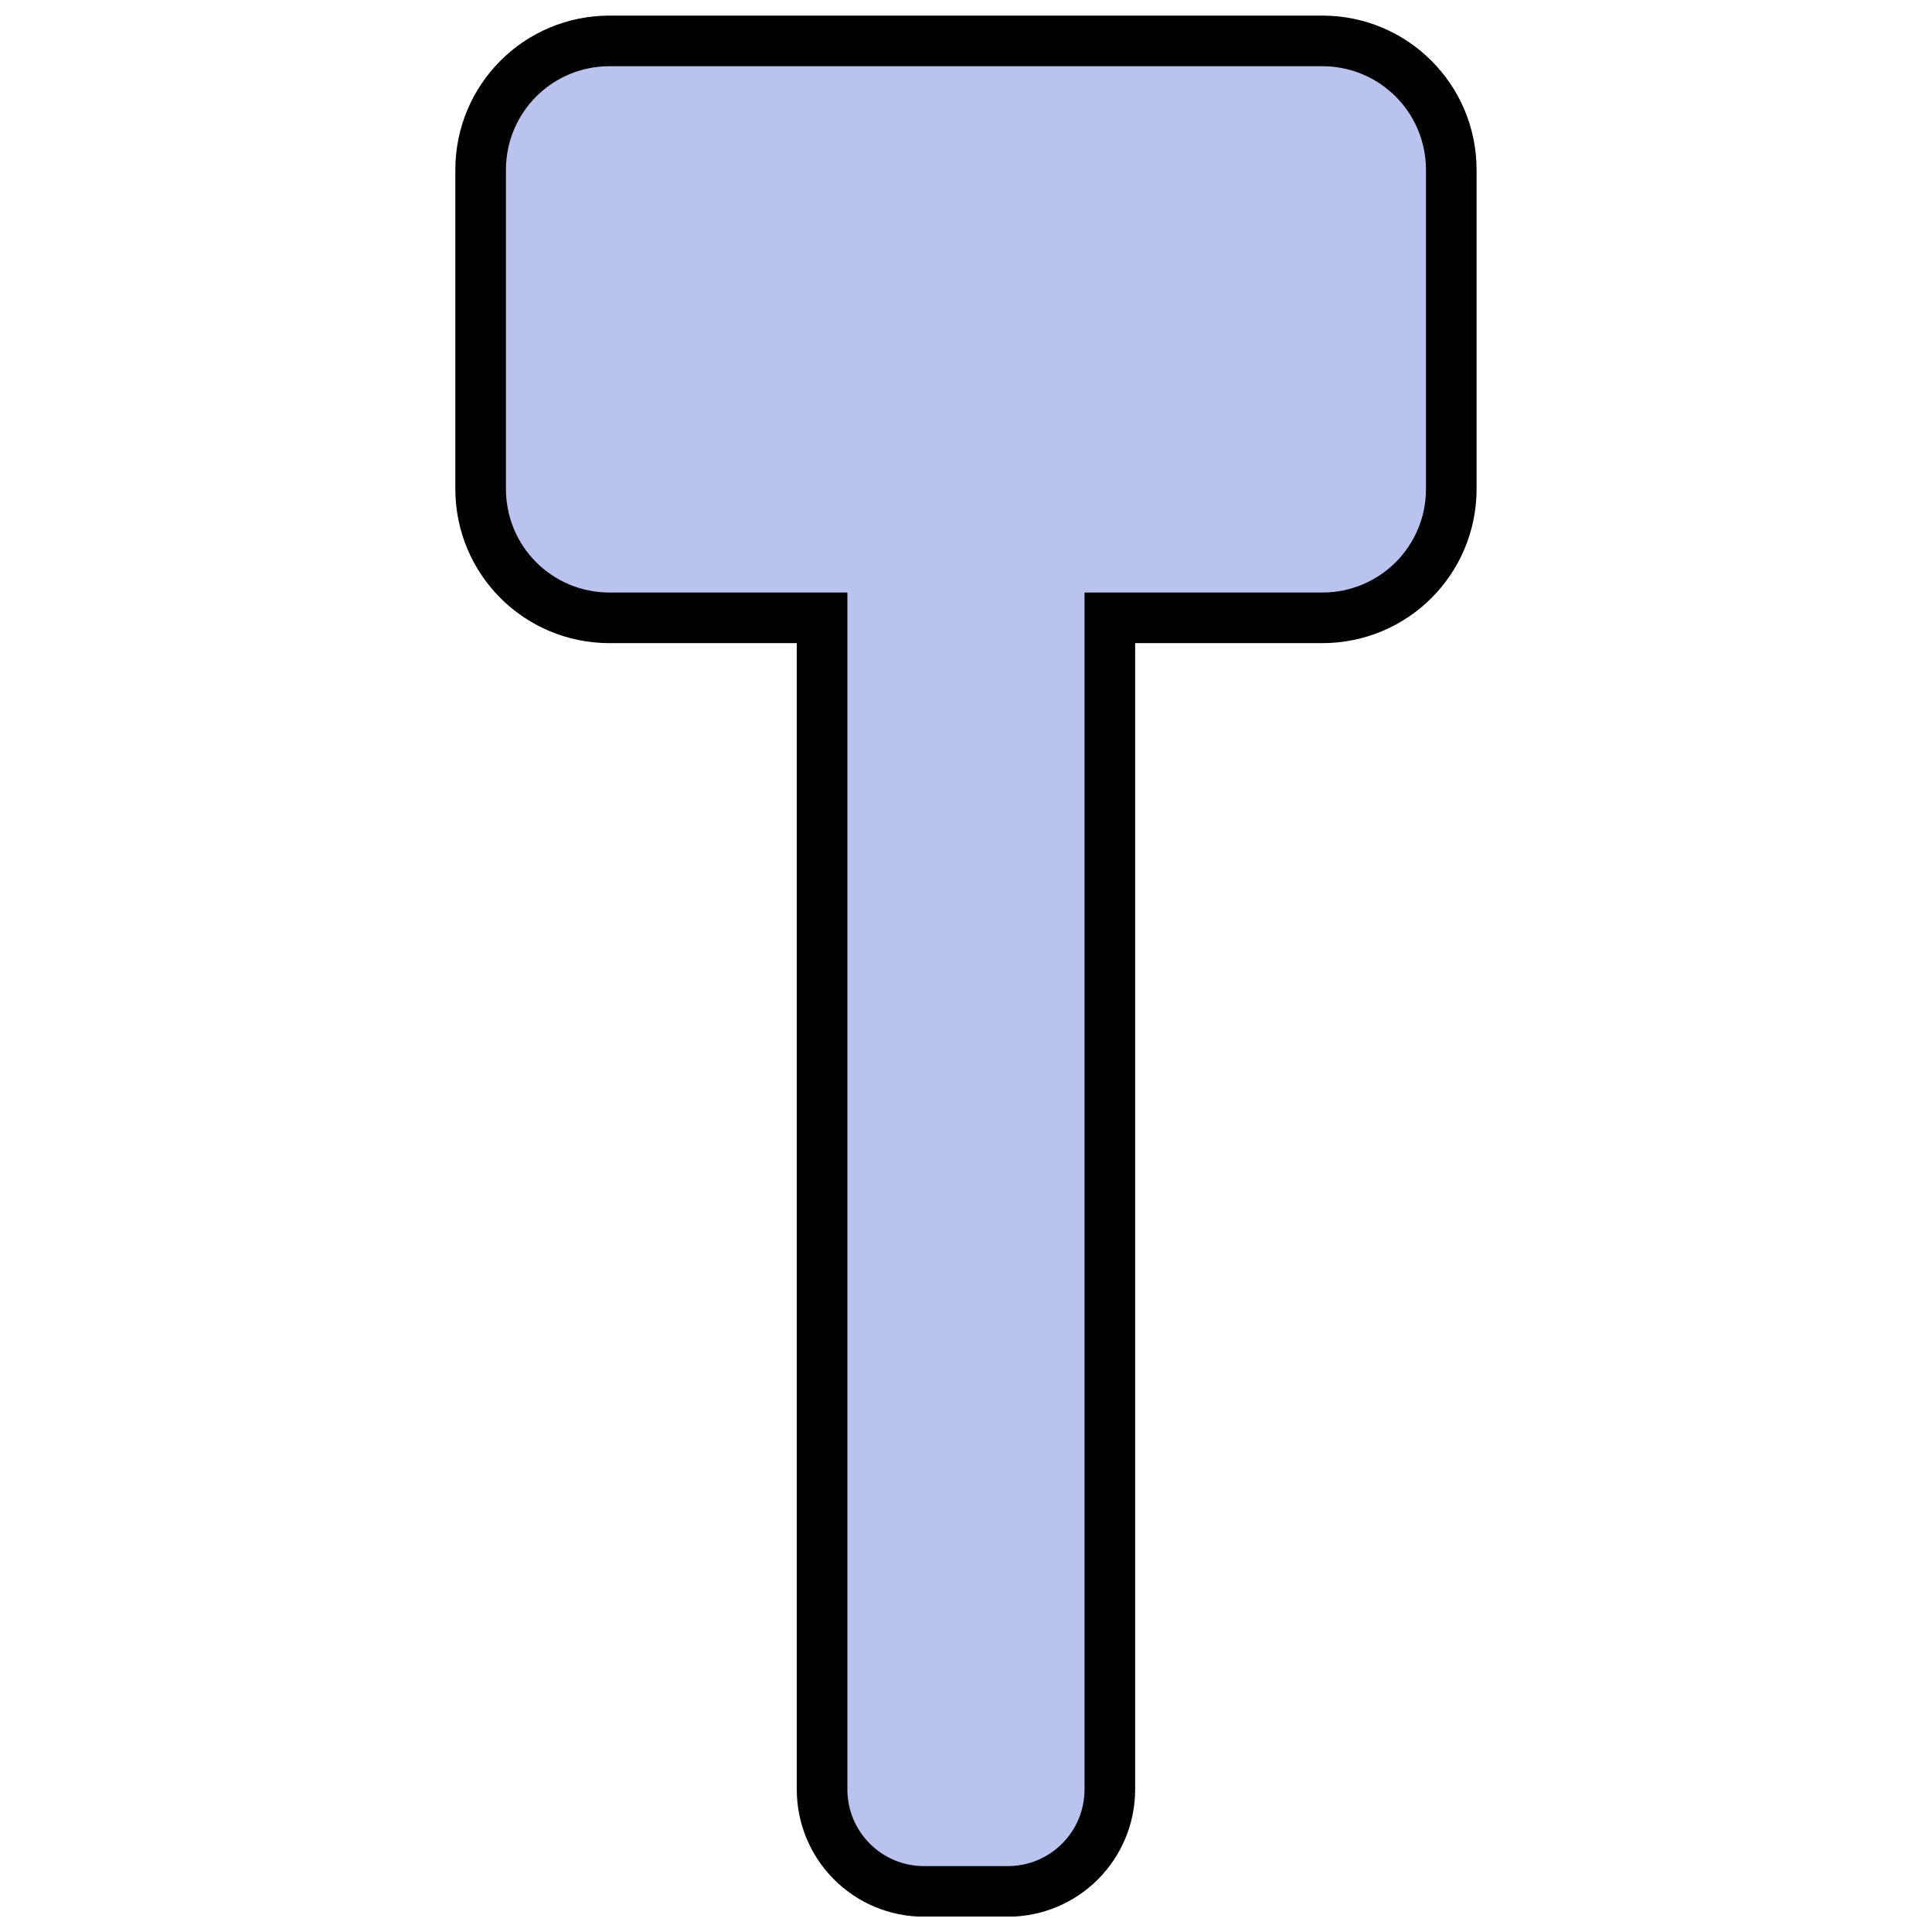 <?xml version="1.0" encoding="UTF-8"?>
<!-- Uploaded to: SVG Repo, www.svgrepo.com, Generator: SVG Repo Mixer Tools -->
<svg width="800px" height="800px" version="1.1" viewBox="144 144 512 512" xmlns="http://www.w3.org/2000/svg">
 <defs>
  <clipPath id="a">
   <path d="m195 148.09h410v503.81h-410z"/>
  </clipPath>
 </defs>
 <path d="m305.57 154.8c-18.945 0-34.188 15.266-34.188 34.211v84.484c0 18.945 15.242 34.188 34.188 34.188h56.297v310.43c0 14.992 12.066 27.086 27.062 27.086h22.137c14.992 0 27.062-12.094 27.062-27.086v-310.43h56.27c18.945 0 34.211-15.242 34.211-34.188v-84.484c0-18.945-15.266-34.211-34.211-34.211z" fill="#b9c3ee" fill-rule="evenodd"/>
 <g clip-path="url(#a)">
  <path transform="matrix(13.413 0 0 13.413 792.91 -1305.3)" d="m-36.334 108.86c-1.413 0-2.549 1.138-2.549 2.551v6.299c0 1.413 1.136 2.549 2.549 2.549h4.197v23.144c0 1.118 0.9 2.019 2.018 2.019h1.65c1.118 0 2.018-0.902 2.018-2.019v-23.144h4.195c1.413 0 2.551-1.136 2.551-2.549v-6.299c0-1.413-1.138-2.551-2.551-2.551z" fill="none" stroke="#000000"/>
 </g>
</svg>
